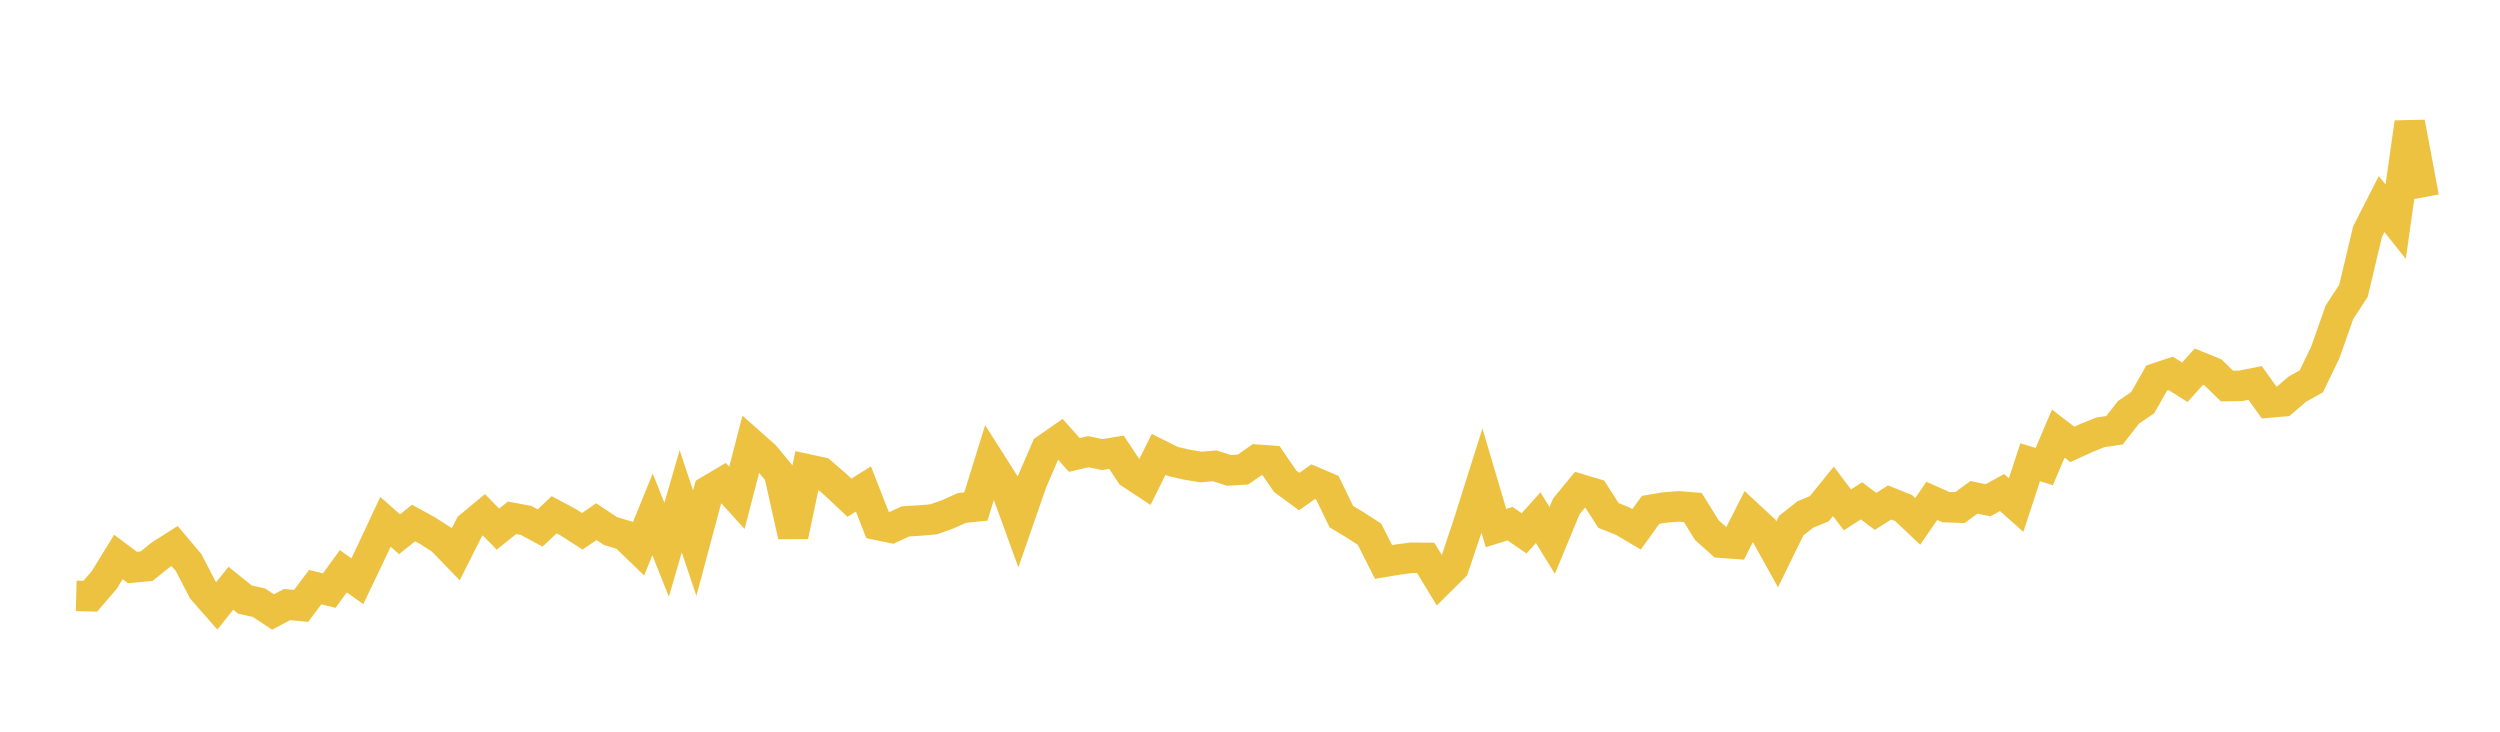 <svg width="164" height="48" xmlns="http://www.w3.org/2000/svg" xmlns:xlink="http://www.w3.org/1999/xlink"><path fill="none" stroke="rgb(237,194,64)" stroke-width="2" d="M5,39.089L5.922,39.112L6.844,38.039L7.766,36.537L8.689,37.227L9.611,37.143L10.533,36.405L11.455,35.817L12.377,36.91L13.299,38.692L14.222,39.742L15.144,38.588L16.066,39.331L16.988,39.538L17.91,40.146L18.832,39.659L19.754,39.746L20.677,38.515L21.599,38.742L22.521,37.474L23.443,38.127L24.365,36.198L25.287,34.23L26.21,35.045L27.132,34.307L28.054,34.816L28.976,35.407L29.898,36.361L30.82,34.533L31.743,33.77L32.665,34.711L33.587,33.969L34.509,34.139L35.431,34.636L36.353,33.768L37.275,34.259L38.198,34.853L39.12,34.221L40.042,34.832L40.964,35.115L41.886,36.006L42.808,33.742L43.731,36.067L44.653,32.884L45.575,35.629L46.497,32.188L47.419,31.642L48.341,32.658L49.263,29.098L50.186,29.916L51.108,31.035L52.03,35.157L52.952,30.785L53.874,30.985L54.796,31.78L55.719,32.649L56.641,32.077L57.563,34.435L58.485,34.625L59.407,34.201L60.329,34.147L61.251,34.066L62.174,33.738L63.096,33.323L64.018,33.227L64.94,30.251L65.862,31.703L66.784,34.235L67.707,31.582L68.629,29.45L69.551,28.807L70.473,29.844L71.395,29.631L72.317,29.82L73.24,29.666L74.162,31.058L75.084,31.666L76.006,29.807L76.928,30.267L77.85,30.481L78.772,30.633L79.695,30.561L80.617,30.858L81.539,30.802L82.461,30.157L83.383,30.221L84.305,31.567L85.228,32.245L86.15,31.598L87.072,31.993L87.994,33.893L88.916,34.446L89.838,35.042L90.76,36.865L91.683,36.709L92.605,36.587L93.527,36.597L94.449,38.116L95.371,37.203L96.293,34.451L97.216,31.527L98.138,34.64L99.06,34.353L99.982,34.986L100.904,33.958L101.826,35.454L102.749,33.22L103.671,32.099L104.593,32.377L105.515,33.813L106.437,34.18L107.359,34.725L108.281,33.445L109.204,33.29L110.126,33.22L111.048,33.292L111.97,34.775L112.892,35.599L113.814,35.667L114.737,33.847L115.659,34.702L116.581,36.364L117.503,34.48L118.425,33.752L119.347,33.37L120.269,32.231L121.192,33.447L122.114,32.853L123.036,33.547L123.958,32.962L124.88,33.332L125.802,34.204L126.725,32.856L127.647,33.267L128.569,33.3L129.491,32.624L130.413,32.817L131.335,32.311L132.257,33.13L133.18,30.323L134.102,30.608L135.024,28.446L135.946,29.153L136.868,28.73L137.79,28.359L138.713,28.225L139.635,27.042L140.557,26.419L141.479,24.802L142.401,24.496L143.323,25.076L144.246,24.052L145.168,24.424L146.09,25.325L147.012,25.307L147.934,25.121L148.856,26.406L149.778,26.326L150.701,25.529L151.623,25.016L152.545,23.105L153.467,20.486L154.389,19.074L155.311,15.194L156.234,13.386L157.156,14.544L158.078,8.036L159,12.939"></path></svg>